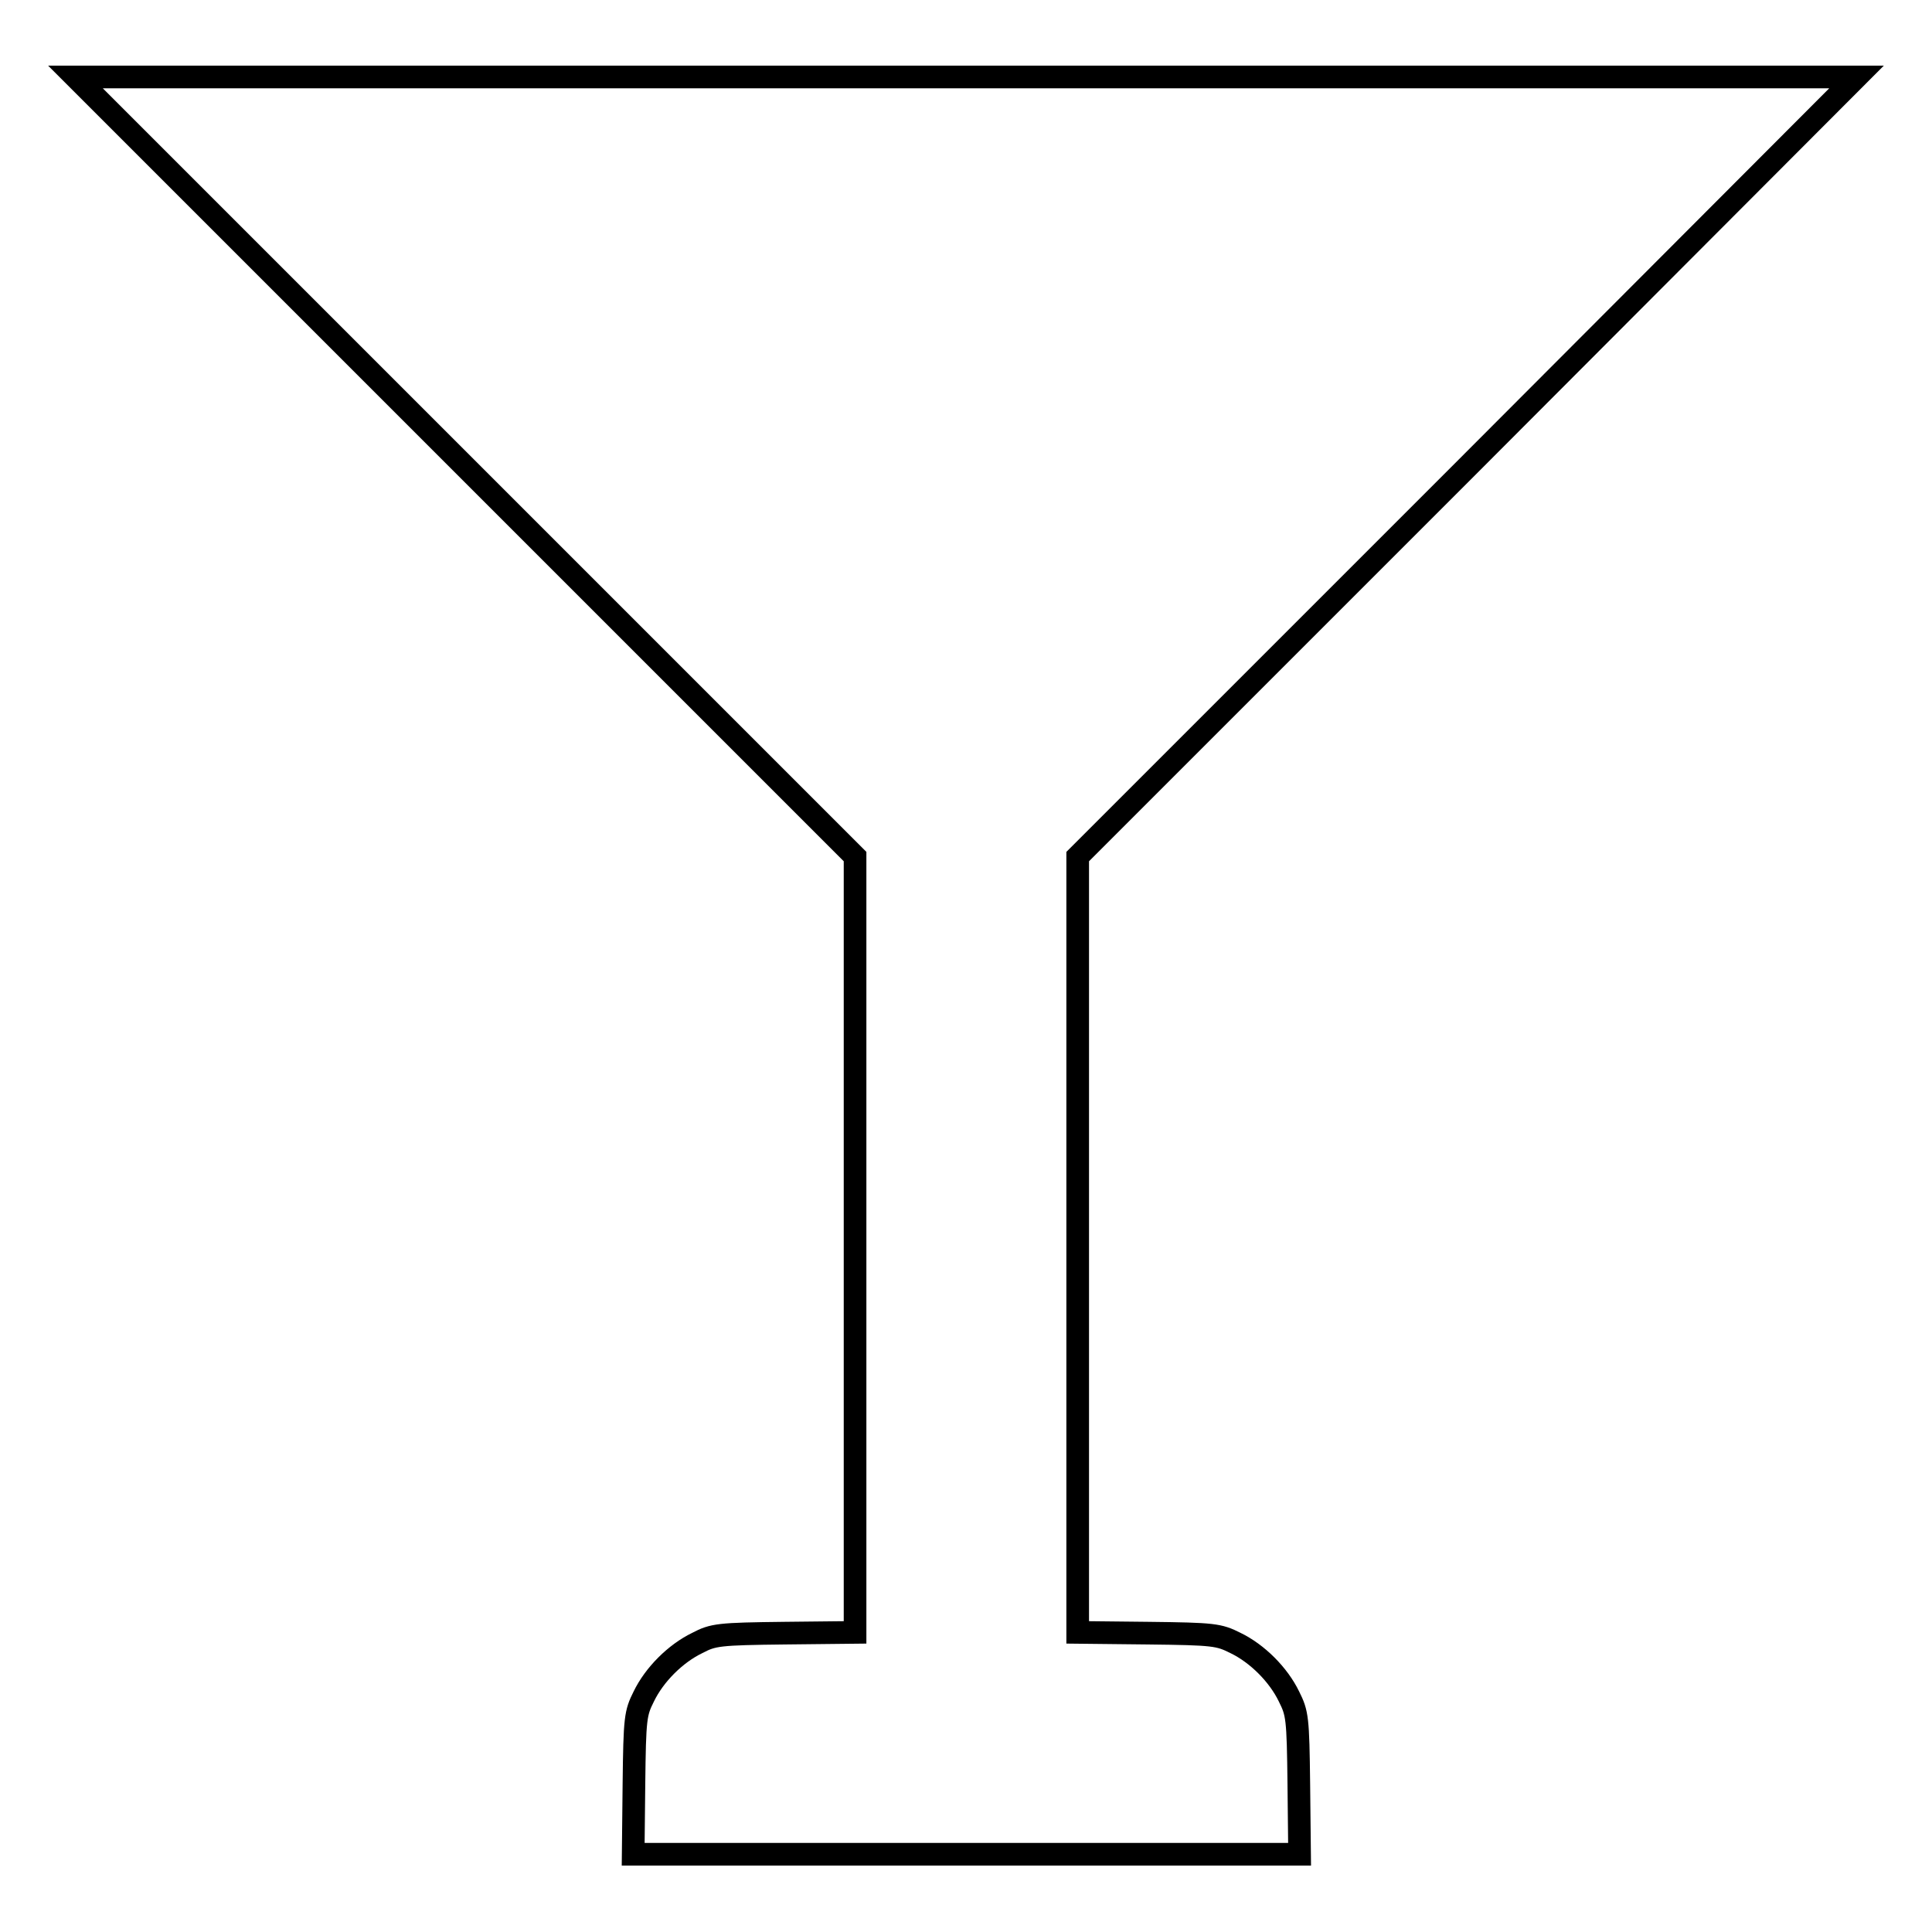 <?xml version="1.0" encoding="utf-8"?>
<!-- Svg Vector Icons : http://www.onlinewebfonts.com/icon -->
<!DOCTYPE svg PUBLIC "-//W3C//DTD SVG 1.1//EN" "http://www.w3.org/Graphics/SVG/1.1/DTD/svg11.dtd">
<svg version="1.1" xmlns="http://www.w3.org/2000/svg" xmlns:xlink="http://www.w3.org/1999/xlink" x="0px" y="0px" viewBox="0 0 256 256" enable-background="new 0 0 256 256" xml:space="preserve">
<g><g><g><path stroke-width="3" fill-opacity="0" stroke="#000000"  d="M61.7,61.9l51.6,51.6v51.4v51.4l-9.3,0.1c-8.8,0.1-9.5,0.2-11.6,1.3c-2.9,1.4-5.7,4.2-7.1,7.1c-1.1,2.2-1.2,2.8-1.3,11.6l-0.1,9.3H128h44.2l-0.1-9.3c-0.1-8.8-0.2-9.4-1.3-11.6c-1.4-2.9-4.2-5.7-7.1-7.1c-2.2-1.1-2.8-1.2-11.6-1.3l-9.3-0.1v-51.4v-51.4l51.6-51.6L246,10.2H128H10L61.7,61.9z"/></g></g></g>
</svg>